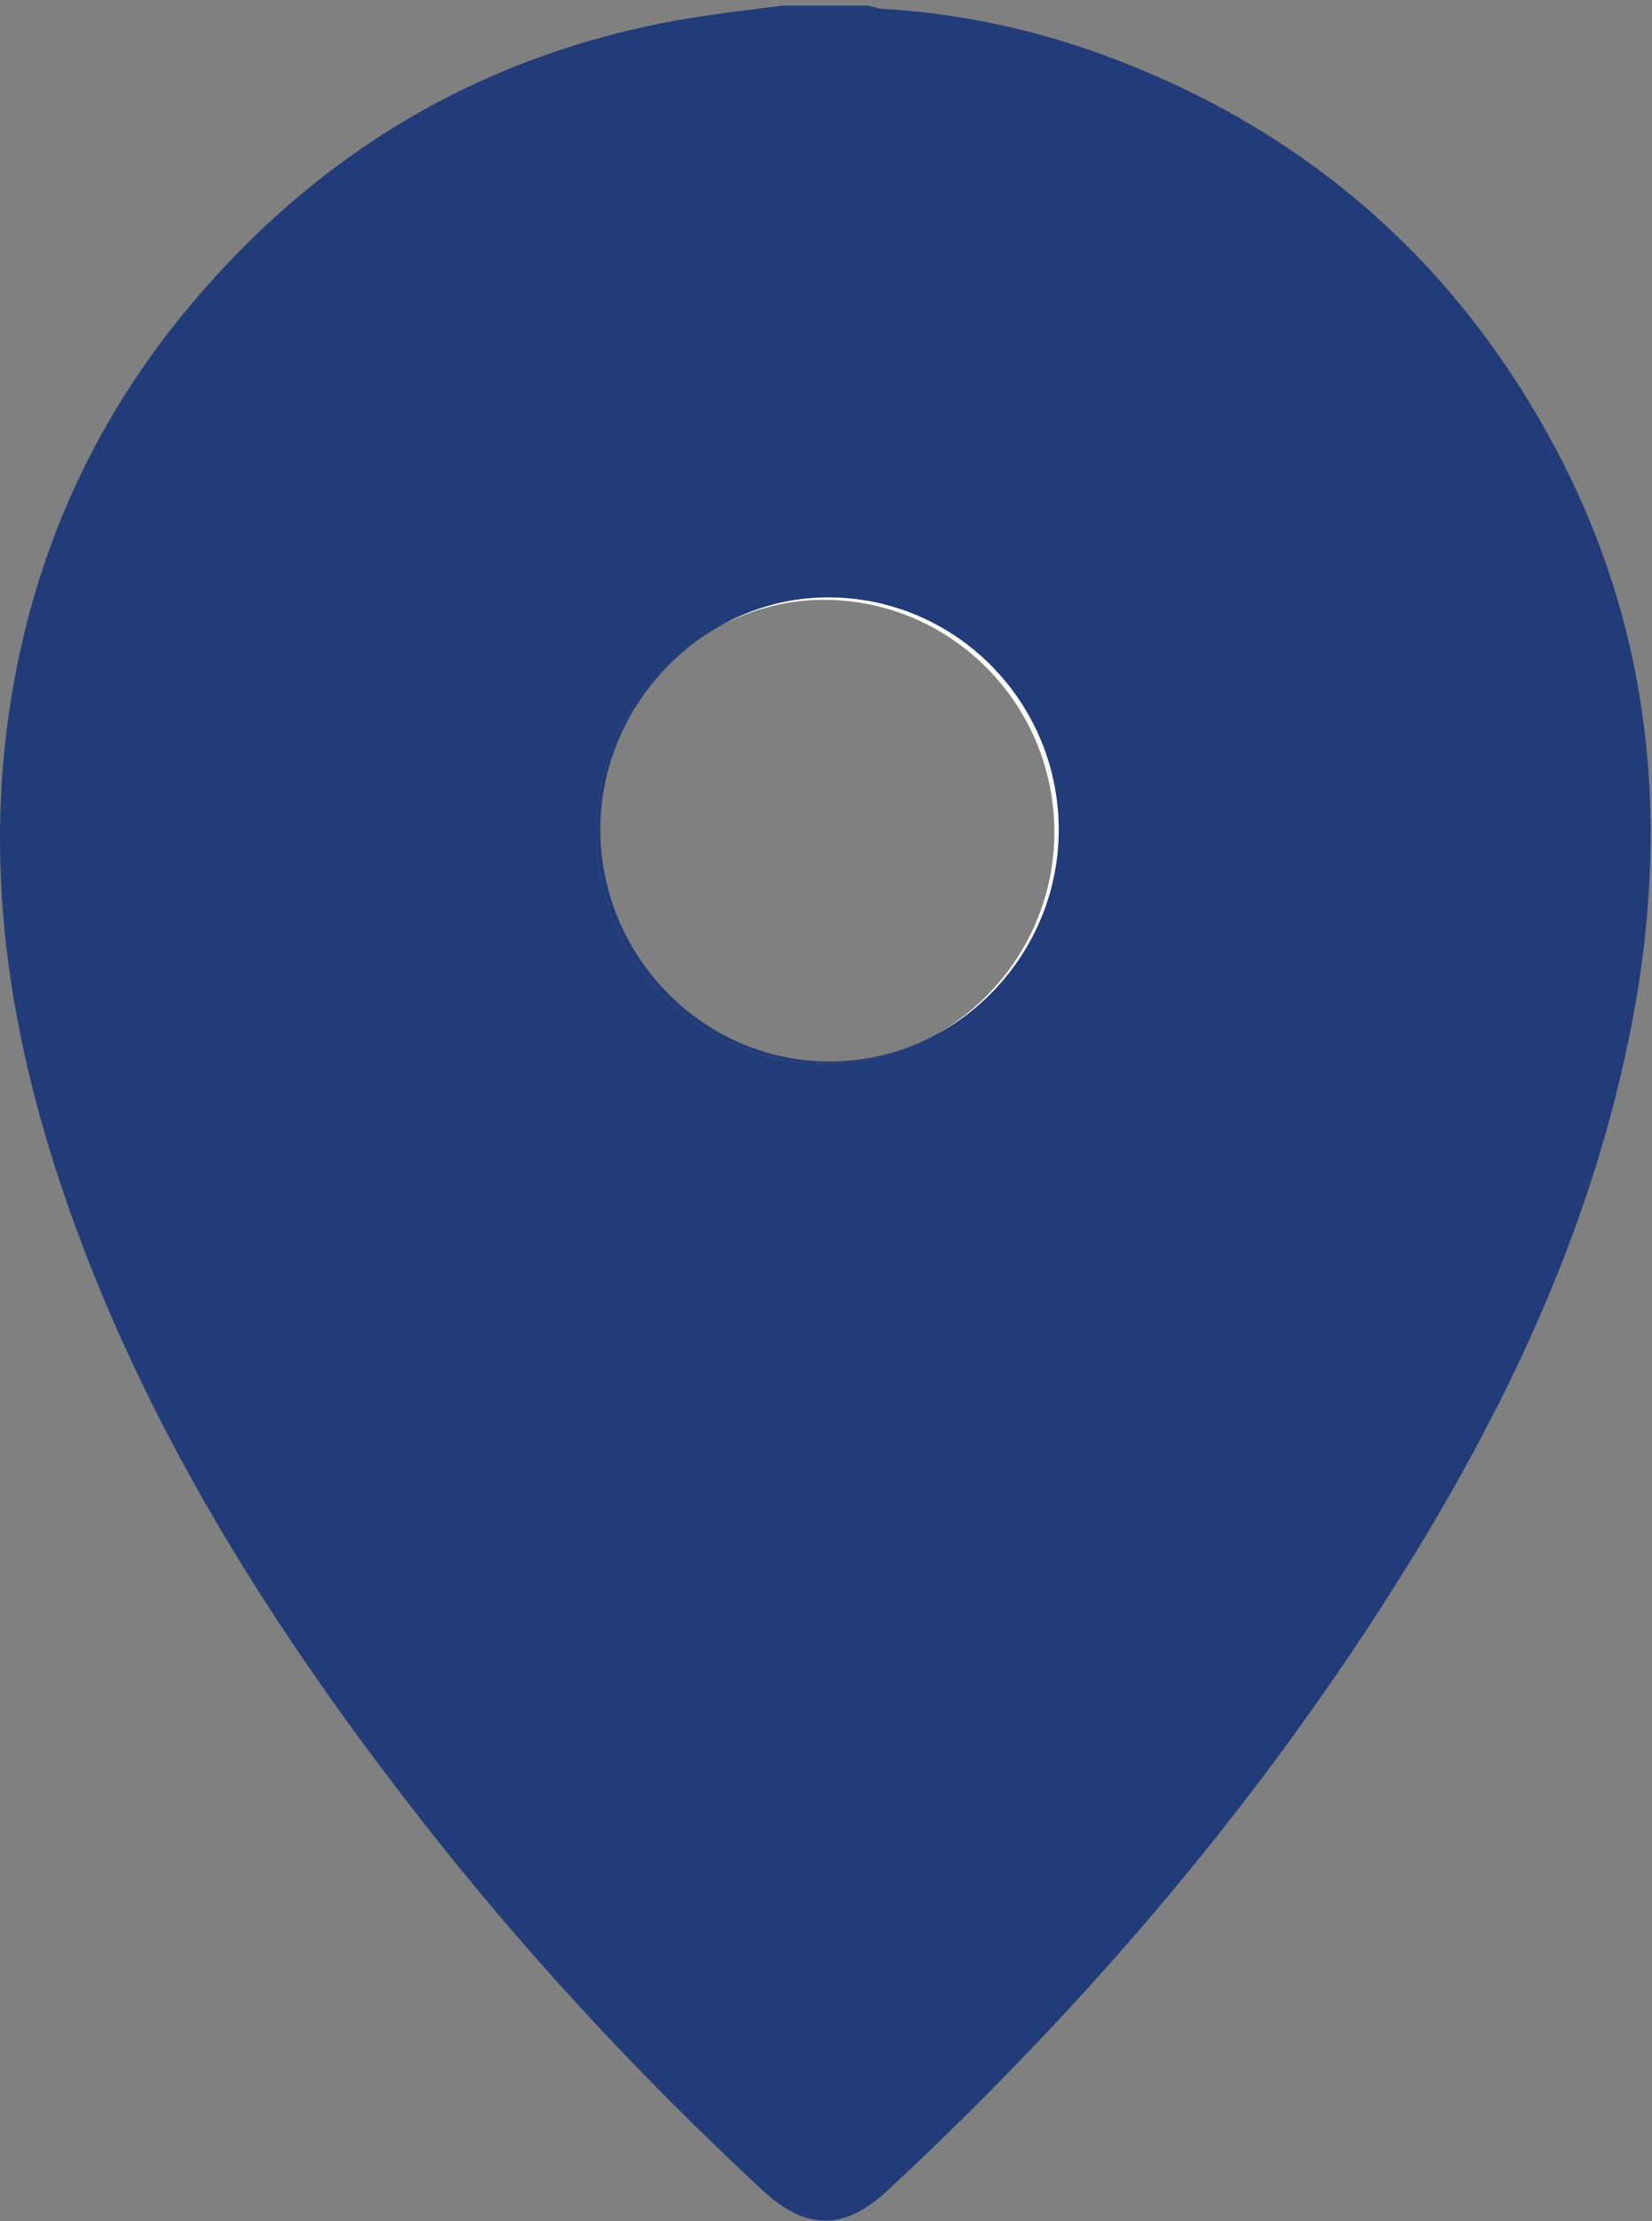 <?xml version="1.0" encoding="UTF-8" standalone="no"?>
<!DOCTYPE svg PUBLIC "-//W3C//DTD SVG 1.1//EN" "http://www.w3.org/Graphics/SVG/1.1/DTD/svg11.dtd">
<svg width="100%" height="100%" viewBox="0 0 738 992" version="1.1" xmlns="http://www.w3.org/2000/svg" xmlns:xlink="http://www.w3.org/1999/xlink" xml:space="preserve" xmlns:serif="http://www.serif.com/" style="fill-rule:evenodd;clip-rule:evenodd;stroke-linejoin:round;stroke-miterlimit:2;">
    <rect x="0" y="0" width="738" height="992" fill="#808080" stroke="none"/>
    <g transform="matrix(4.167,0,0,4.167,0,0)">
        <path d="M100.409,110.843C96.851,112.873 92.765,114.038 88.441,114.028C74.923,113.995 63.863,102.751 63.898,89.075C63.922,79.678 69.323,71.363 77.064,67.169C80.645,65.128 84.749,63.972 89.071,64.025C102.66,64.192 113.583,75.403 113.499,89.097C113.441,98.448 108.11,106.665 100.409,110.843ZM166.363,47.307C155.912,28.068 140.367,14.401 119.872,6.48C111.75,3.341 103.36,1.458 94.662,0.952C94.138,0.922 93.623,0.726 93.103,0.607L83.831,0.607C80.708,1.021 77.572,1.362 74.463,1.861C52.483,5.384 34.43,15.926 20.242,32.917C9.516,45.762 3.082,60.641 0.839,77.284C-1.666,95.887 1.65,113.731 7.972,131.137C16.363,154.238 29.374,174.699 44.348,194.004C55.69,208.625 68.204,222.174 81.769,234.755C86.431,239.079 90.508,239.084 95.163,234.755C116.712,214.715 135.657,192.491 151.129,167.421C162.137,149.584 170.839,130.742 174.889,109.998C179.157,88.131 177.091,67.054 166.363,47.307Z" style="fill:rgb(34,60,121);fill-rule:nonzero;"/>
        <path d="M89.071,64.025C84.749,63.972 80.645,65.128 77.064,67.169C80.534,65.289 84.472,64.235 88.609,64.286C102.198,64.453 113.121,75.664 113.037,89.359C112.981,98.521 107.86,106.59 100.409,110.843C108.11,106.665 113.441,98.448 113.499,89.097C113.583,75.403 102.66,64.192 89.071,64.025Z" style="fill:white;fill-rule:nonzero;"/>
        <path d="M64.36,88.814C64.383,79.606 69.572,71.44 77.064,67.169C69.323,71.363 63.922,79.678 63.898,89.075C63.863,102.751 74.923,113.995 88.441,114.028C92.765,114.038 96.851,112.873 100.409,110.843C96.961,112.713 93.04,113.776 88.903,113.766C75.385,113.734 64.325,102.49 64.36,88.814Z" style="fill:rgb(34,60,121);fill-rule:nonzero;"/>
    </g>
</svg>
